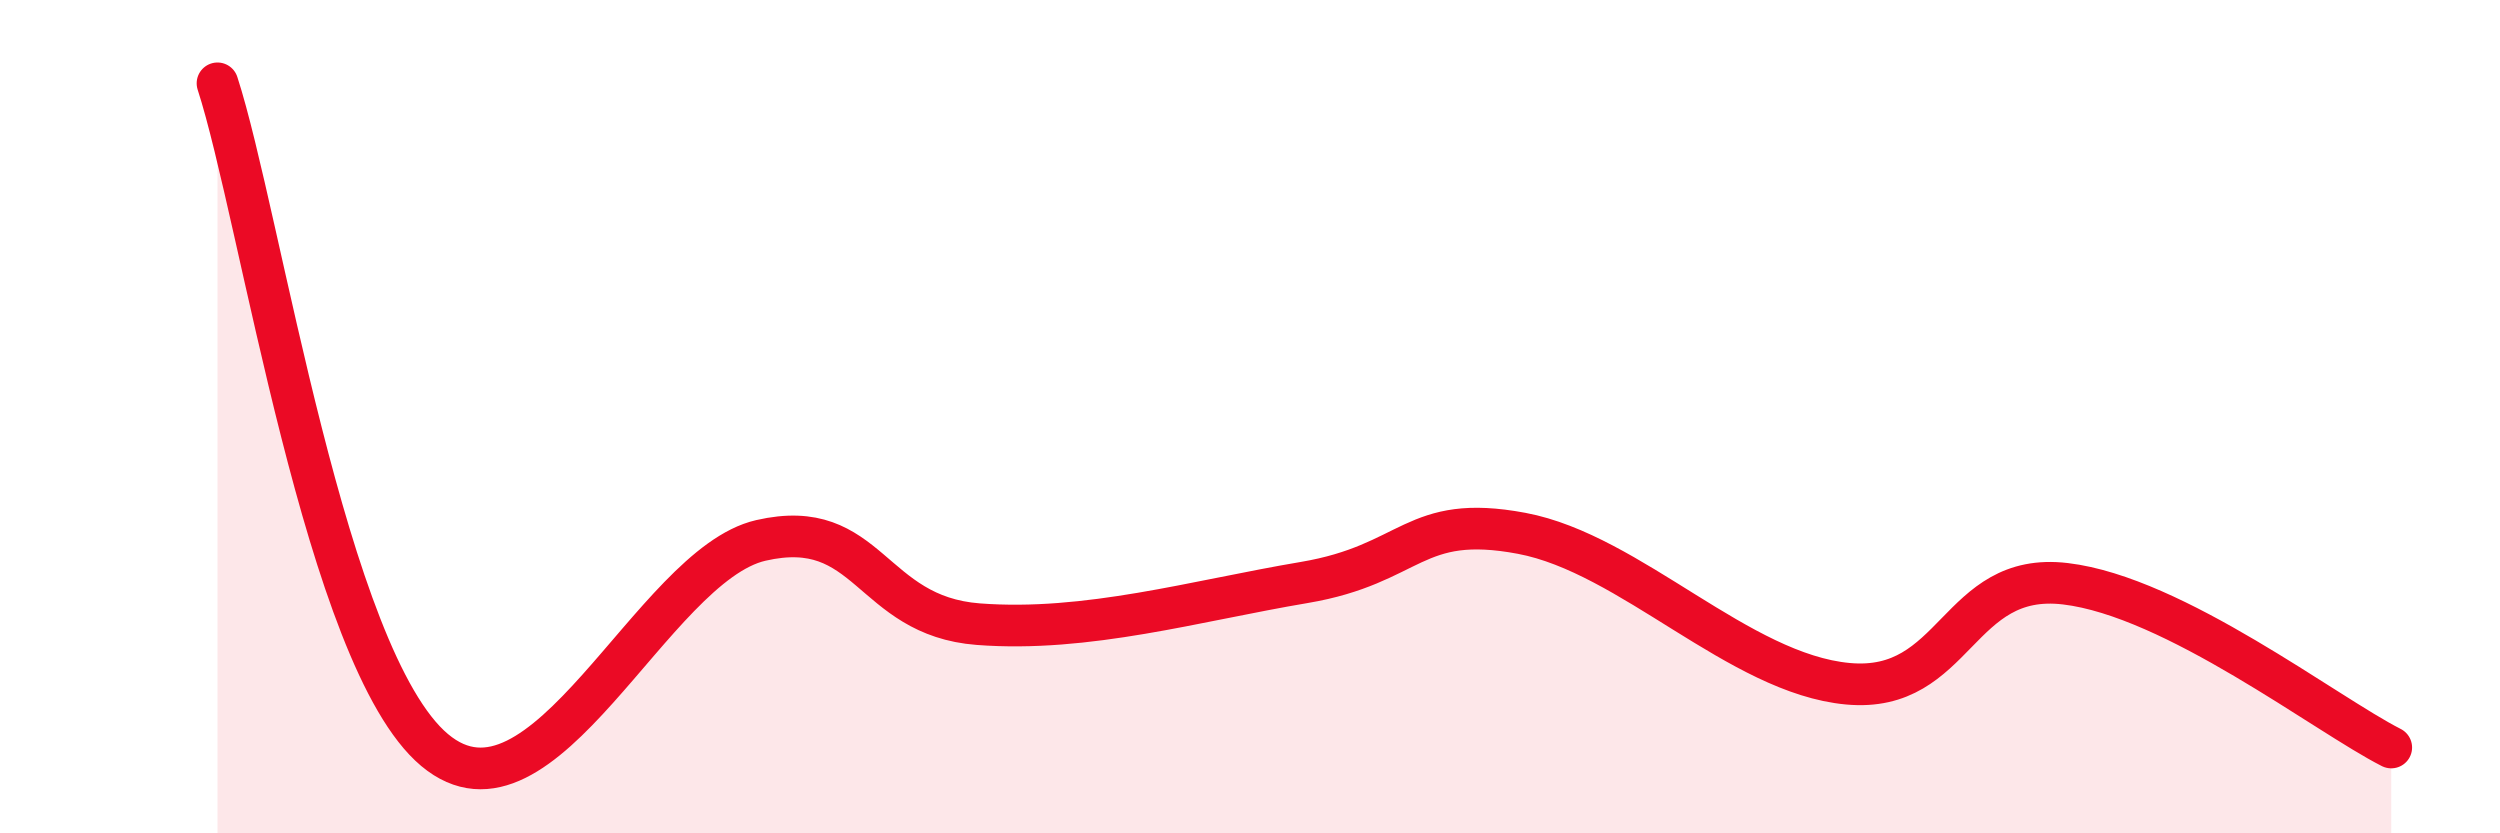 
    <svg width="60" height="20" viewBox="0 0 60 20" xmlns="http://www.w3.org/2000/svg">
      <path
        d="M 5.22,2 C 6.26,5.2 7.82,15.81 10.43,18 C 13.04,20.19 15.65,13.57 18.26,12.97 C 20.87,12.37 20.87,14.78 23.48,14.98 C 26.09,15.18 28.69,14.42 31.3,13.98 C 33.91,13.54 33.91,12.31 36.52,12.8 C 39.13,13.29 41.74,16.17 44.35,16.41 C 46.96,16.65 46.96,13.7 49.57,14.01 C 52.18,14.32 55.83,17.15 57.39,17.94L57.39 20L5.22 20Z"
        fill="#EB0A25"
        opacity="0.1"
        stroke-linecap="round"
        stroke-linejoin="round"
      />
      <path
        d="M 5.22,2 C 6.26,5.2 7.82,15.81 10.43,18 C 13.04,20.19 15.65,13.57 18.26,12.97 C 20.87,12.37 20.87,14.78 23.48,14.98 C 26.09,15.18 28.69,14.42 31.3,13.98 C 33.91,13.54 33.91,12.31 36.52,12.8 C 39.13,13.29 41.74,16.17 44.35,16.41 C 46.96,16.65 46.96,13.7 49.57,14.01 C 52.18,14.32 55.83,17.15 57.39,17.94"
        stroke="#EB0A25"
        stroke-width="1"
        fill="none"
        stroke-linecap="round"
        stroke-linejoin="round"
      />
    </svg>
  